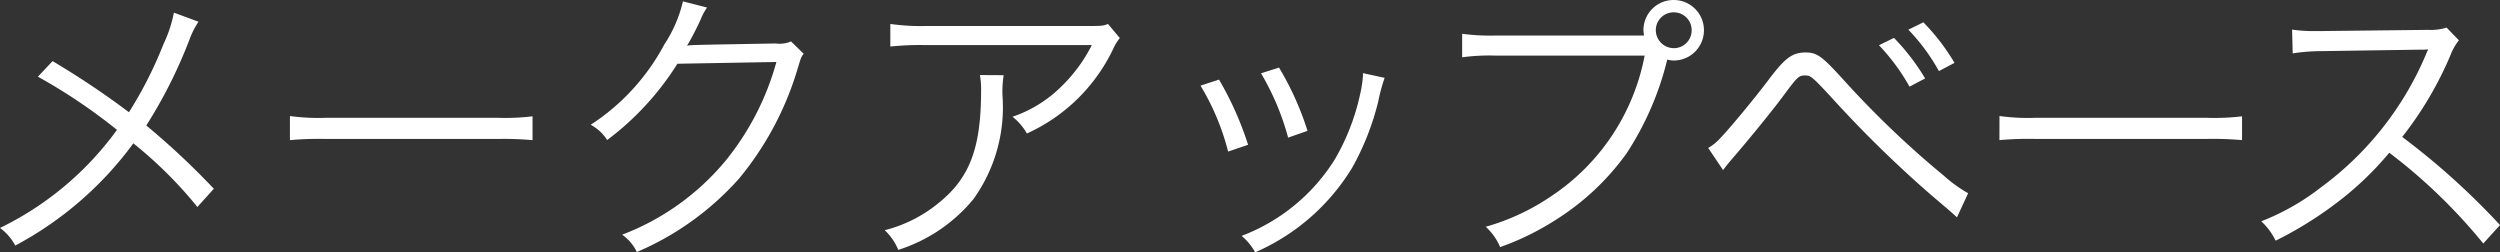 <svg xmlns="http://www.w3.org/2000/svg" width="110.643" height="11.167" viewBox="0 0 110.643 11.167"><rect x="0" y="0" width="110.643" height="11.167" fill="#333333" stroke="none"/><path d="M-49.784-10.1a5.687,5.687,0,0,1-.455,1.378,17.864,17.864,0,0,1-1.534,3.029,37.34,37.34,0,0,0-3.38-2.262l-.65.689a24.62,24.62,0,0,1,3.5,2.353A13.848,13.848,0,0,1-57.48-.572a2.317,2.317,0,0,1,.676.78,15.523,15.523,0,0,0,5.226-4.524A18.612,18.612,0,0,1-48.744-1.5l.728-.806a33.421,33.421,0,0,0-2.99-2.8,21.263,21.263,0,0,0,1.911-3.8,3.661,3.661,0,0,1,.4-.793Zm5.135,5.642a14.2,14.2,0,0,1,1.612-.052h7.54a14.871,14.871,0,0,1,1.586.052V-5.512a10.253,10.253,0,0,1-1.573.065h-7.553a9.2,9.2,0,0,1-1.612-.078ZM-27.255-10.6a5.9,5.9,0,0,1-.819,1.9,9.631,9.631,0,0,1-3.263,3.562,1.933,1.933,0,0,1,.728.676A12.532,12.532,0,0,0-27.5-7.839l4.381-.078a11.945,11.945,0,0,1-2.236,4.355A11.058,11.058,0,0,1-29.946-.273a1.96,1.96,0,0,1,.65.767,12.73,12.73,0,0,0,4.524-3.25,13.753,13.753,0,0,0,2.6-4.888c.143-.468.143-.481.26-.637l-.559-.546a1.277,1.277,0,0,1-.676.091c-3.757.065-3.757.065-3.926.1a12.435,12.435,0,0,0,.6-1.157,2.484,2.484,0,0,1,.286-.533Zm18.811,1c-.234.091-.234.091-1.1.091H-16.53a9.528,9.528,0,0,1-1.547-.091v1a12.552,12.552,0,0,1,1.534-.065h7.384a6.9,6.9,0,0,1-1.456,1.937,5.628,5.628,0,0,1-2.054,1.235,2.554,2.554,0,0,1,.637.741,7.781,7.781,0,0,0,3.8-3.705,2.333,2.333,0,0,1,.312-.52Zm-5.668,2.262a3.433,3.433,0,0,1,.052.7c0,2.535-.507,3.861-1.885,4.966a6.109,6.109,0,0,1-2.379,1.2,2.542,2.542,0,0,1,.6.871A7.082,7.082,0,0,0-14.4-1.846a6.963,6.963,0,0,0,1.287-4.576,4.715,4.715,0,0,1,.052-.91Zm9.763.468A10.724,10.724,0,0,1-3.127-3.952l.884-.3A14.275,14.275,0,0,0-3.53-7.137Zm2.678-.546a11.405,11.405,0,0,1,1.2,2.847l.858-.3a13.036,13.036,0,0,0-1.261-2.8ZM2.84-7.423v.13a5.464,5.464,0,0,1-.143.884,9.808,9.808,0,0,1-1.1,2.8A8.344,8.344,0,0,1-2.529-.221a2.63,2.63,0,0,1,.6.728,9.424,9.424,0,0,0,4.3-3.757A11.7,11.7,0,0,0,3.516-6.162,7.672,7.672,0,0,1,3.8-7.215ZM15.1-9.087H8.7a9.313,9.313,0,0,1-1.469-.078v1.04A9.04,9.04,0,0,1,8.69-8.2h6.617a9.612,9.612,0,0,1-4.1,6.2A9.976,9.976,0,0,1,8.274-.624a2.524,2.524,0,0,1,.637.9A11.738,11.738,0,0,0,11.3-.884a11.189,11.189,0,0,0,3.2-2.977,13.3,13.3,0,0,0,1.807-4.16,1.245,1.245,0,0,0,.286.039,1.337,1.337,0,0,0,1.339-1.339,1.337,1.337,0,0,0-1.339-1.339,1.334,1.334,0,0,0-1.339,1.326,2,2,0,0,0,.026.247Zm1.495-1.027a.788.788,0,0,1,.793.793.788.788,0,0,1-.793.793.8.8,0,0,1-.793-.793A.788.788,0,0,1,16.594-10.114Zm2.184,6.981c.169-.221.273-.351.364-.455.832-.962,1.846-2.21,2.353-2.9.572-.767.637-.832.9-.832s.312.039,1.17.962a51.988,51.988,0,0,0,4.407,4.316c.858.728.871.741,1.157,1l.494-1.066a6.112,6.112,0,0,1-1.079-.78A41.824,41.824,0,0,1,24.1-7.137c-.949-1.04-1.157-1.2-1.677-1.2-.585,0-.91.247-1.651,1.235-.637.845-1.833,2.288-2.223,2.665a2.072,2.072,0,0,1-.429.325Zm6.9-5.525a9.135,9.135,0,0,1,1.352,1.833l.689-.364a9.639,9.639,0,0,0-1.378-1.794Zm1.3-.689a8.782,8.782,0,0,1,1.352,1.833l.689-.364a9.229,9.229,0,0,0-1.378-1.794Zm4.03,4.888a14.2,14.2,0,0,1,1.612-.052h7.54a14.871,14.871,0,0,1,1.586.052V-5.512a10.253,10.253,0,0,1-1.573.065H32.624a9.2,9.2,0,0,1-1.612-.078ZM53.164-.7a32.33,32.33,0,0,0-4.329-3.9,15.72,15.72,0,0,0,2.145-3.64,2.426,2.426,0,0,1,.364-.637L50.8-9.438a2.424,2.424,0,0,1-.832.1l-4.641.052h-.338a6.11,6.11,0,0,1-1.027-.065l.026,1.053a8.747,8.747,0,0,1,1.339-.1l4.342-.065a2.208,2.208,0,0,0,.312-.013.275.275,0,0,1-.039.091c-.026.065-.039.078-.065.156a14.09,14.09,0,0,1-4.641,5.863,10.465,10.465,0,0,1-2.639,1.5,2.893,2.893,0,0,1,.637.858,16.741,16.741,0,0,0,2.548-1.56A14.112,14.112,0,0,0,48.263-3.9,24.179,24.179,0,0,1,52.423.117Z" transform="translate(57.48 10.66)" fill="#fff"/></svg>